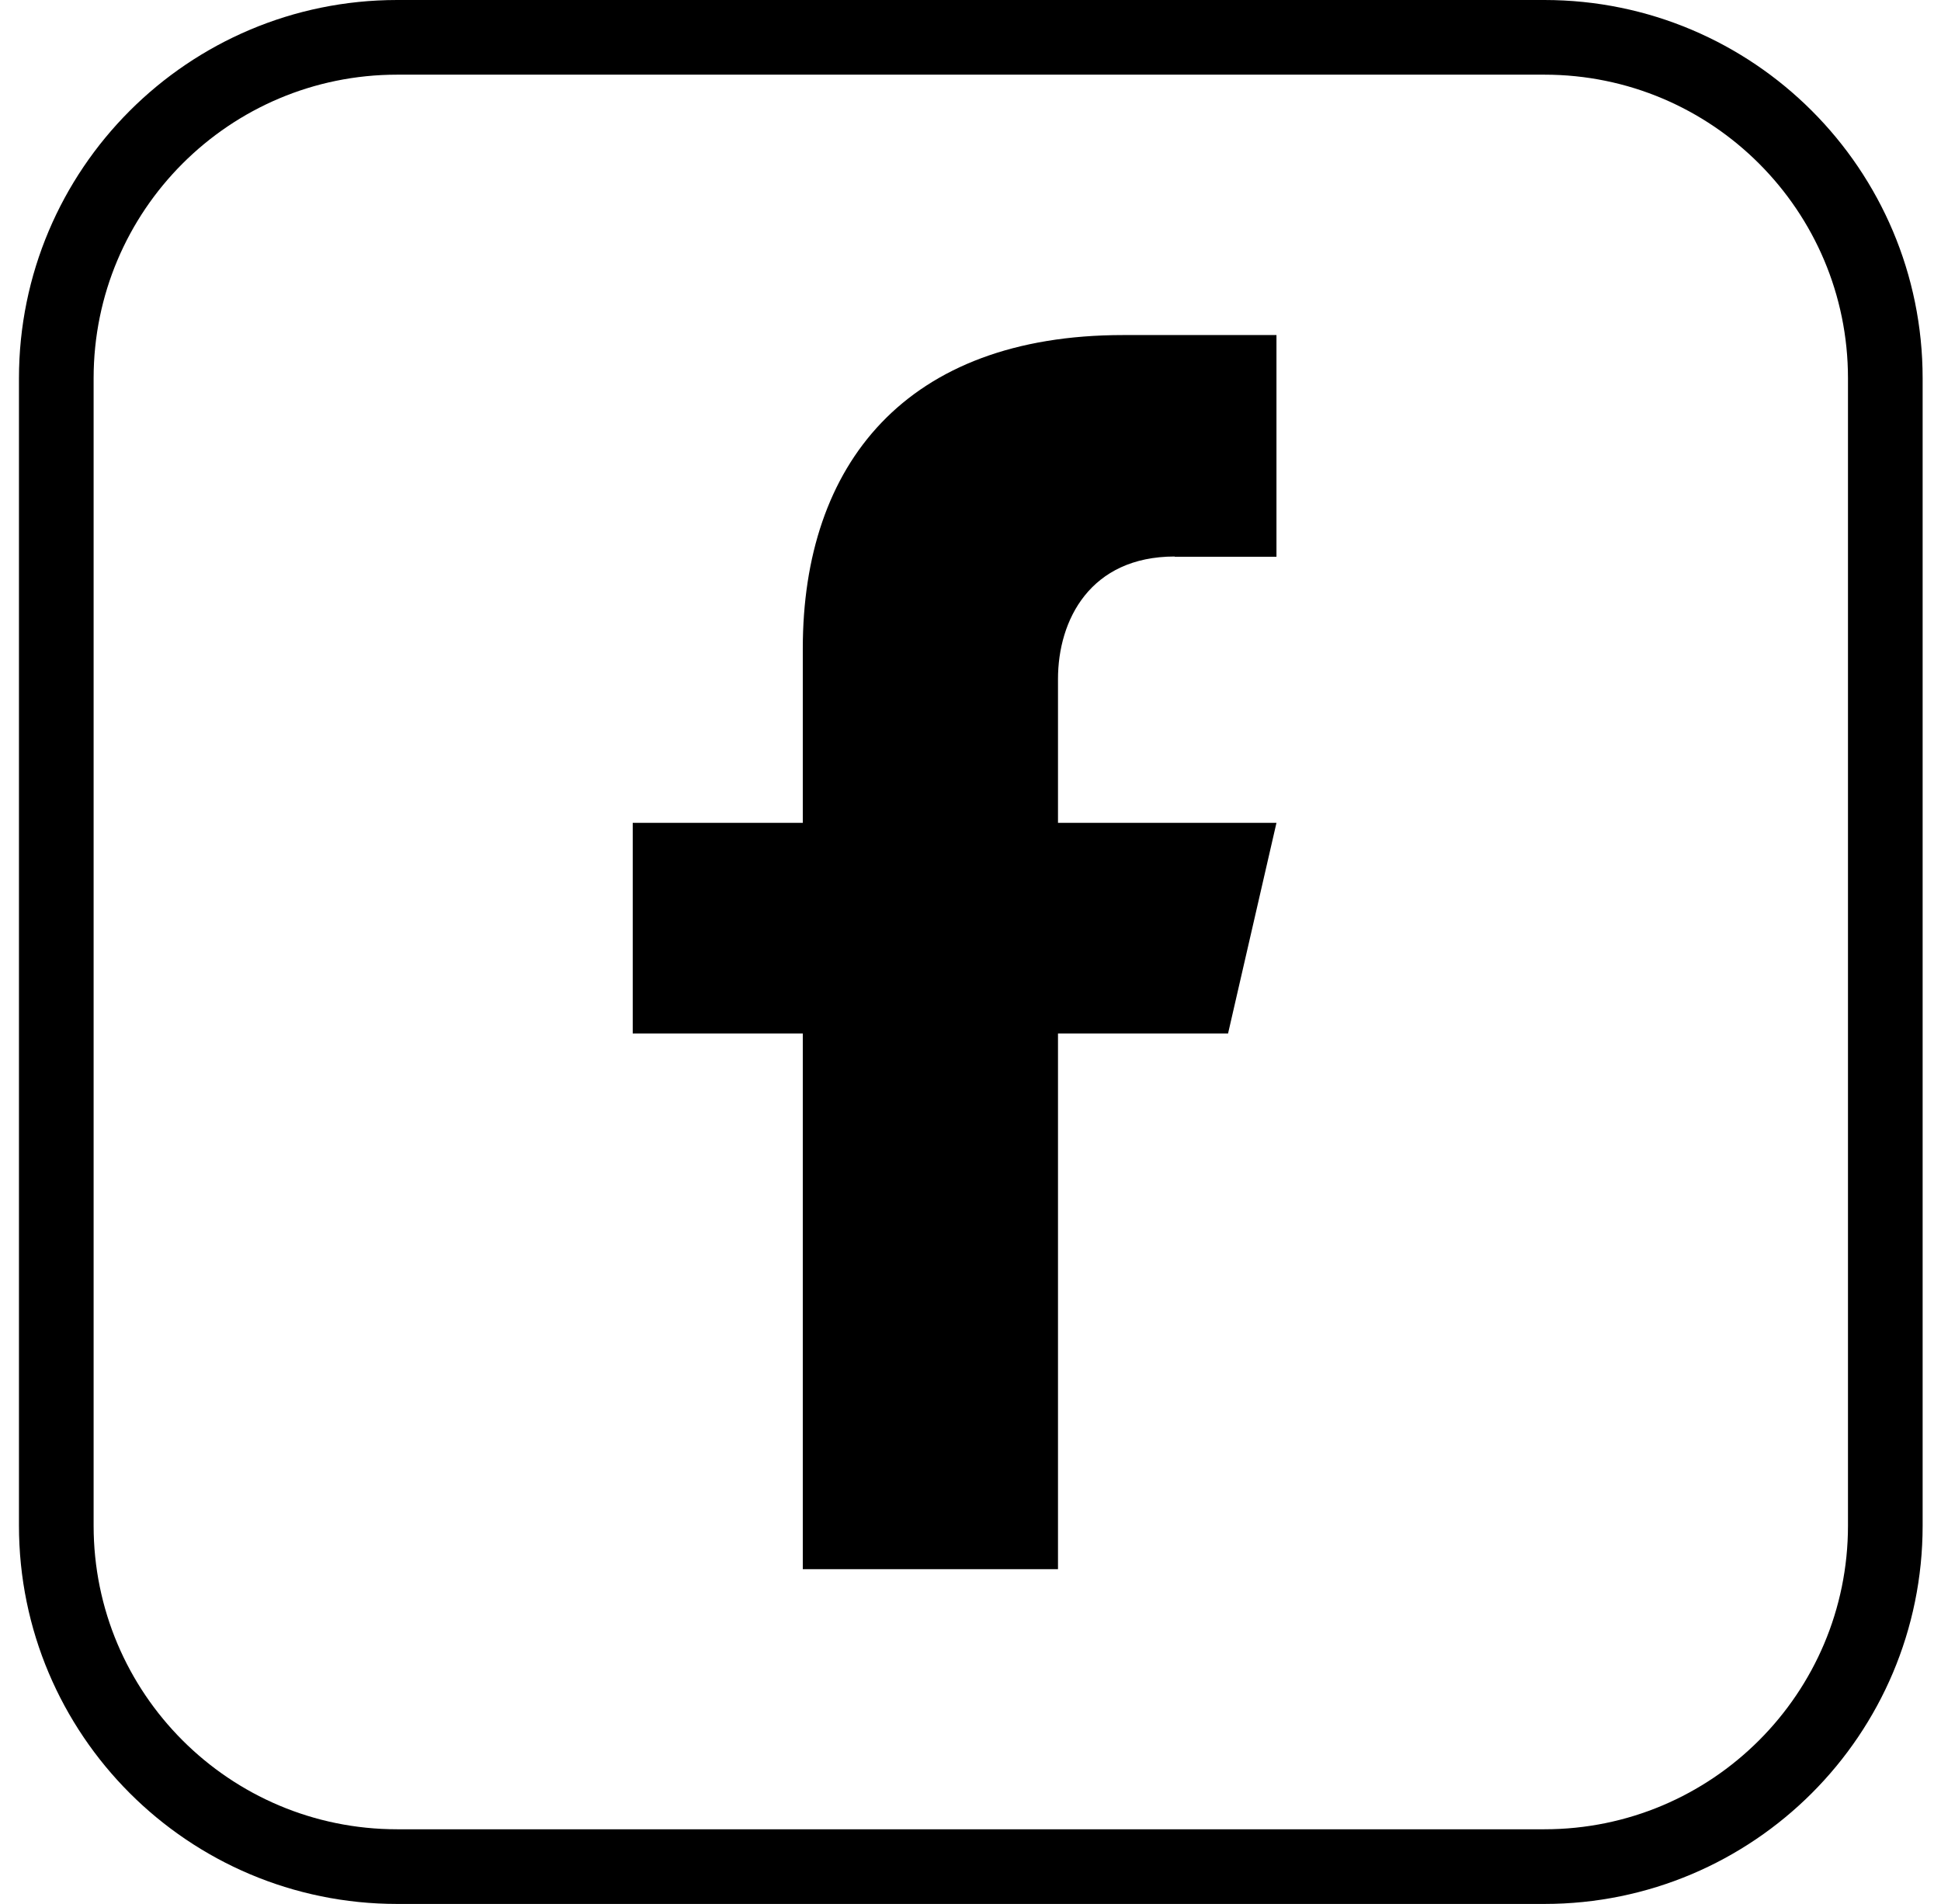 <svg width="52" height="51" viewBox="0 0 52 51" fill="none" xmlns="http://www.w3.org/2000/svg">
<path d="M41.374 1H10.641C5.597 1 1.508 5.089 1.508 10.134V40.866C1.508 45.911 5.597 50 10.641 50H41.374C46.419 50 50.508 45.911 50.508 40.866V10.134C50.508 5.089 46.419 1 41.374 1Z" stroke="black" stroke-width="2" stroke-linecap="round" stroke-linejoin="round"/>
<path d="M31.466 14.914H34.197V8.975H30.09C24.266 8.975 21.507 12.437 21.507 17.369V22.041H16.951V27.684H21.507V42.032H28.344V27.684H32.9L34.197 22.041H28.344V18.188C28.344 16.609 29.206 14.907 31.473 14.907L31.466 14.914Z" fill="black"/>
</svg>

